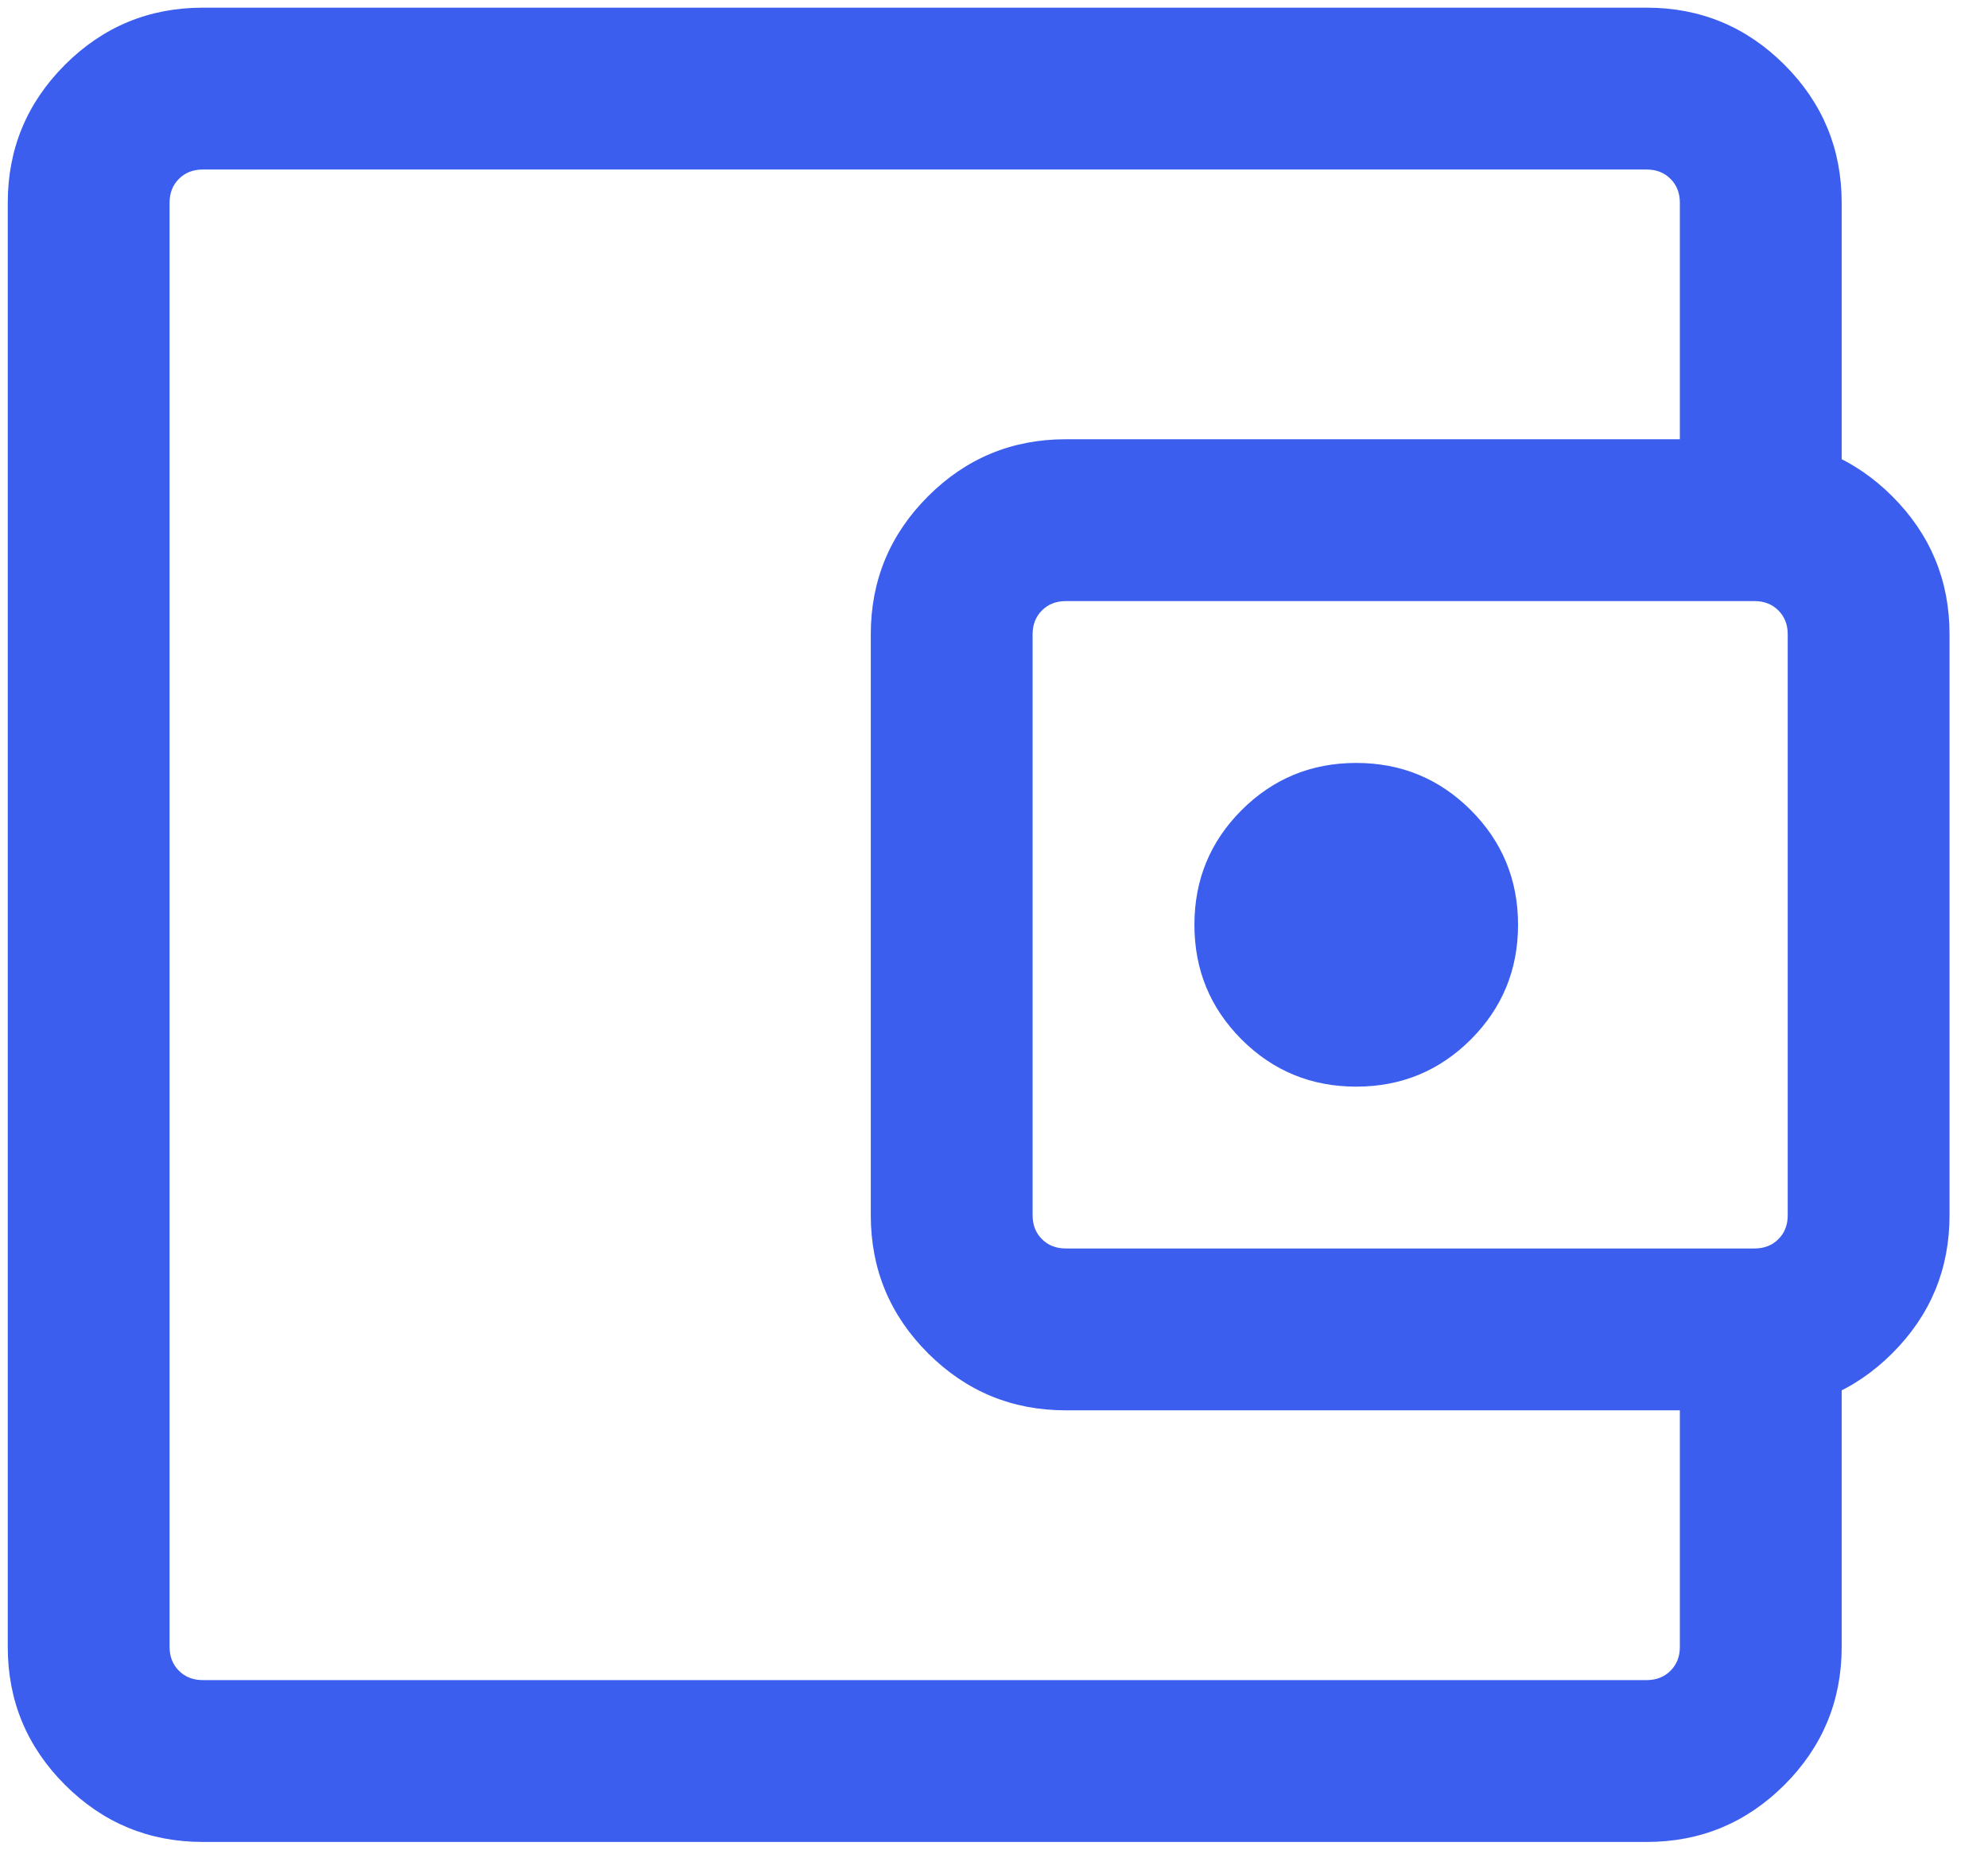 <?xml version="1.0" encoding="UTF-8"?> <svg xmlns="http://www.w3.org/2000/svg" width="43" height="40" viewBox="0 0 43 40" fill="none"><path d="M4.386 39.833C3.223 39.833 2.228 39.421 1.404 38.597C0.58 37.772 0.168 36.778 0.168 35.615V4.384C0.168 3.221 0.58 2.227 1.404 1.402C2.228 0.578 3.223 0.166 4.386 0.166H35.617C36.78 0.166 37.774 0.578 38.599 1.402C39.423 2.227 39.835 3.221 39.835 4.384V10.734H36.335V4.384C36.335 4.174 36.267 4.002 36.133 3.868C35.998 3.733 35.826 3.666 35.617 3.666H4.386C4.176 3.666 4.004 3.733 3.87 3.868C3.735 4.002 3.668 4.174 3.668 4.384V35.615C3.668 35.824 3.735 35.996 3.87 36.131C4.004 36.265 4.176 36.333 4.386 36.333H35.617C35.826 36.333 35.998 36.265 36.133 36.131C36.267 35.996 36.335 35.824 36.335 35.615V29.265H39.835V35.615C39.835 36.778 39.423 37.772 38.599 38.597C37.774 39.421 36.78 39.833 35.617 39.833H4.386ZM23.053 30.499C21.889 30.499 20.895 30.087 20.071 29.263C19.247 28.439 18.835 27.445 18.835 26.281V13.717C18.835 12.554 19.247 11.56 20.071 10.735C20.895 9.911 21.889 9.499 23.053 9.499H37.95C39.113 9.499 40.107 9.911 40.932 10.735C41.756 11.56 42.168 12.554 42.168 13.717V26.281C42.168 27.445 41.756 28.439 40.932 29.263C40.107 30.087 39.113 30.499 37.95 30.499H23.053ZM37.95 26.999C38.16 26.999 38.332 26.932 38.466 26.797C38.601 26.663 38.668 26.491 38.668 26.281V13.717C38.668 13.508 38.601 13.336 38.466 13.201C38.332 13.067 38.16 12.999 37.95 12.999H23.053C22.843 12.999 22.671 13.067 22.537 13.201C22.402 13.336 22.335 13.508 22.335 13.717V26.281C22.335 26.491 22.402 26.663 22.537 26.797C22.671 26.932 22.843 26.999 23.053 26.999H37.95ZM29.335 23.499C30.307 23.499 31.133 23.159 31.814 22.479C32.494 21.798 32.835 20.972 32.835 19.999C32.835 19.027 32.494 18.201 31.814 17.52C31.133 16.84 30.307 16.499 29.335 16.499C28.362 16.499 27.536 16.84 26.855 17.52C26.175 18.201 25.835 19.027 25.835 19.999C25.835 20.972 26.175 21.798 26.855 22.479C27.536 23.159 28.362 23.499 29.335 23.499Z" fill="#3B5EEF"></path></svg> 